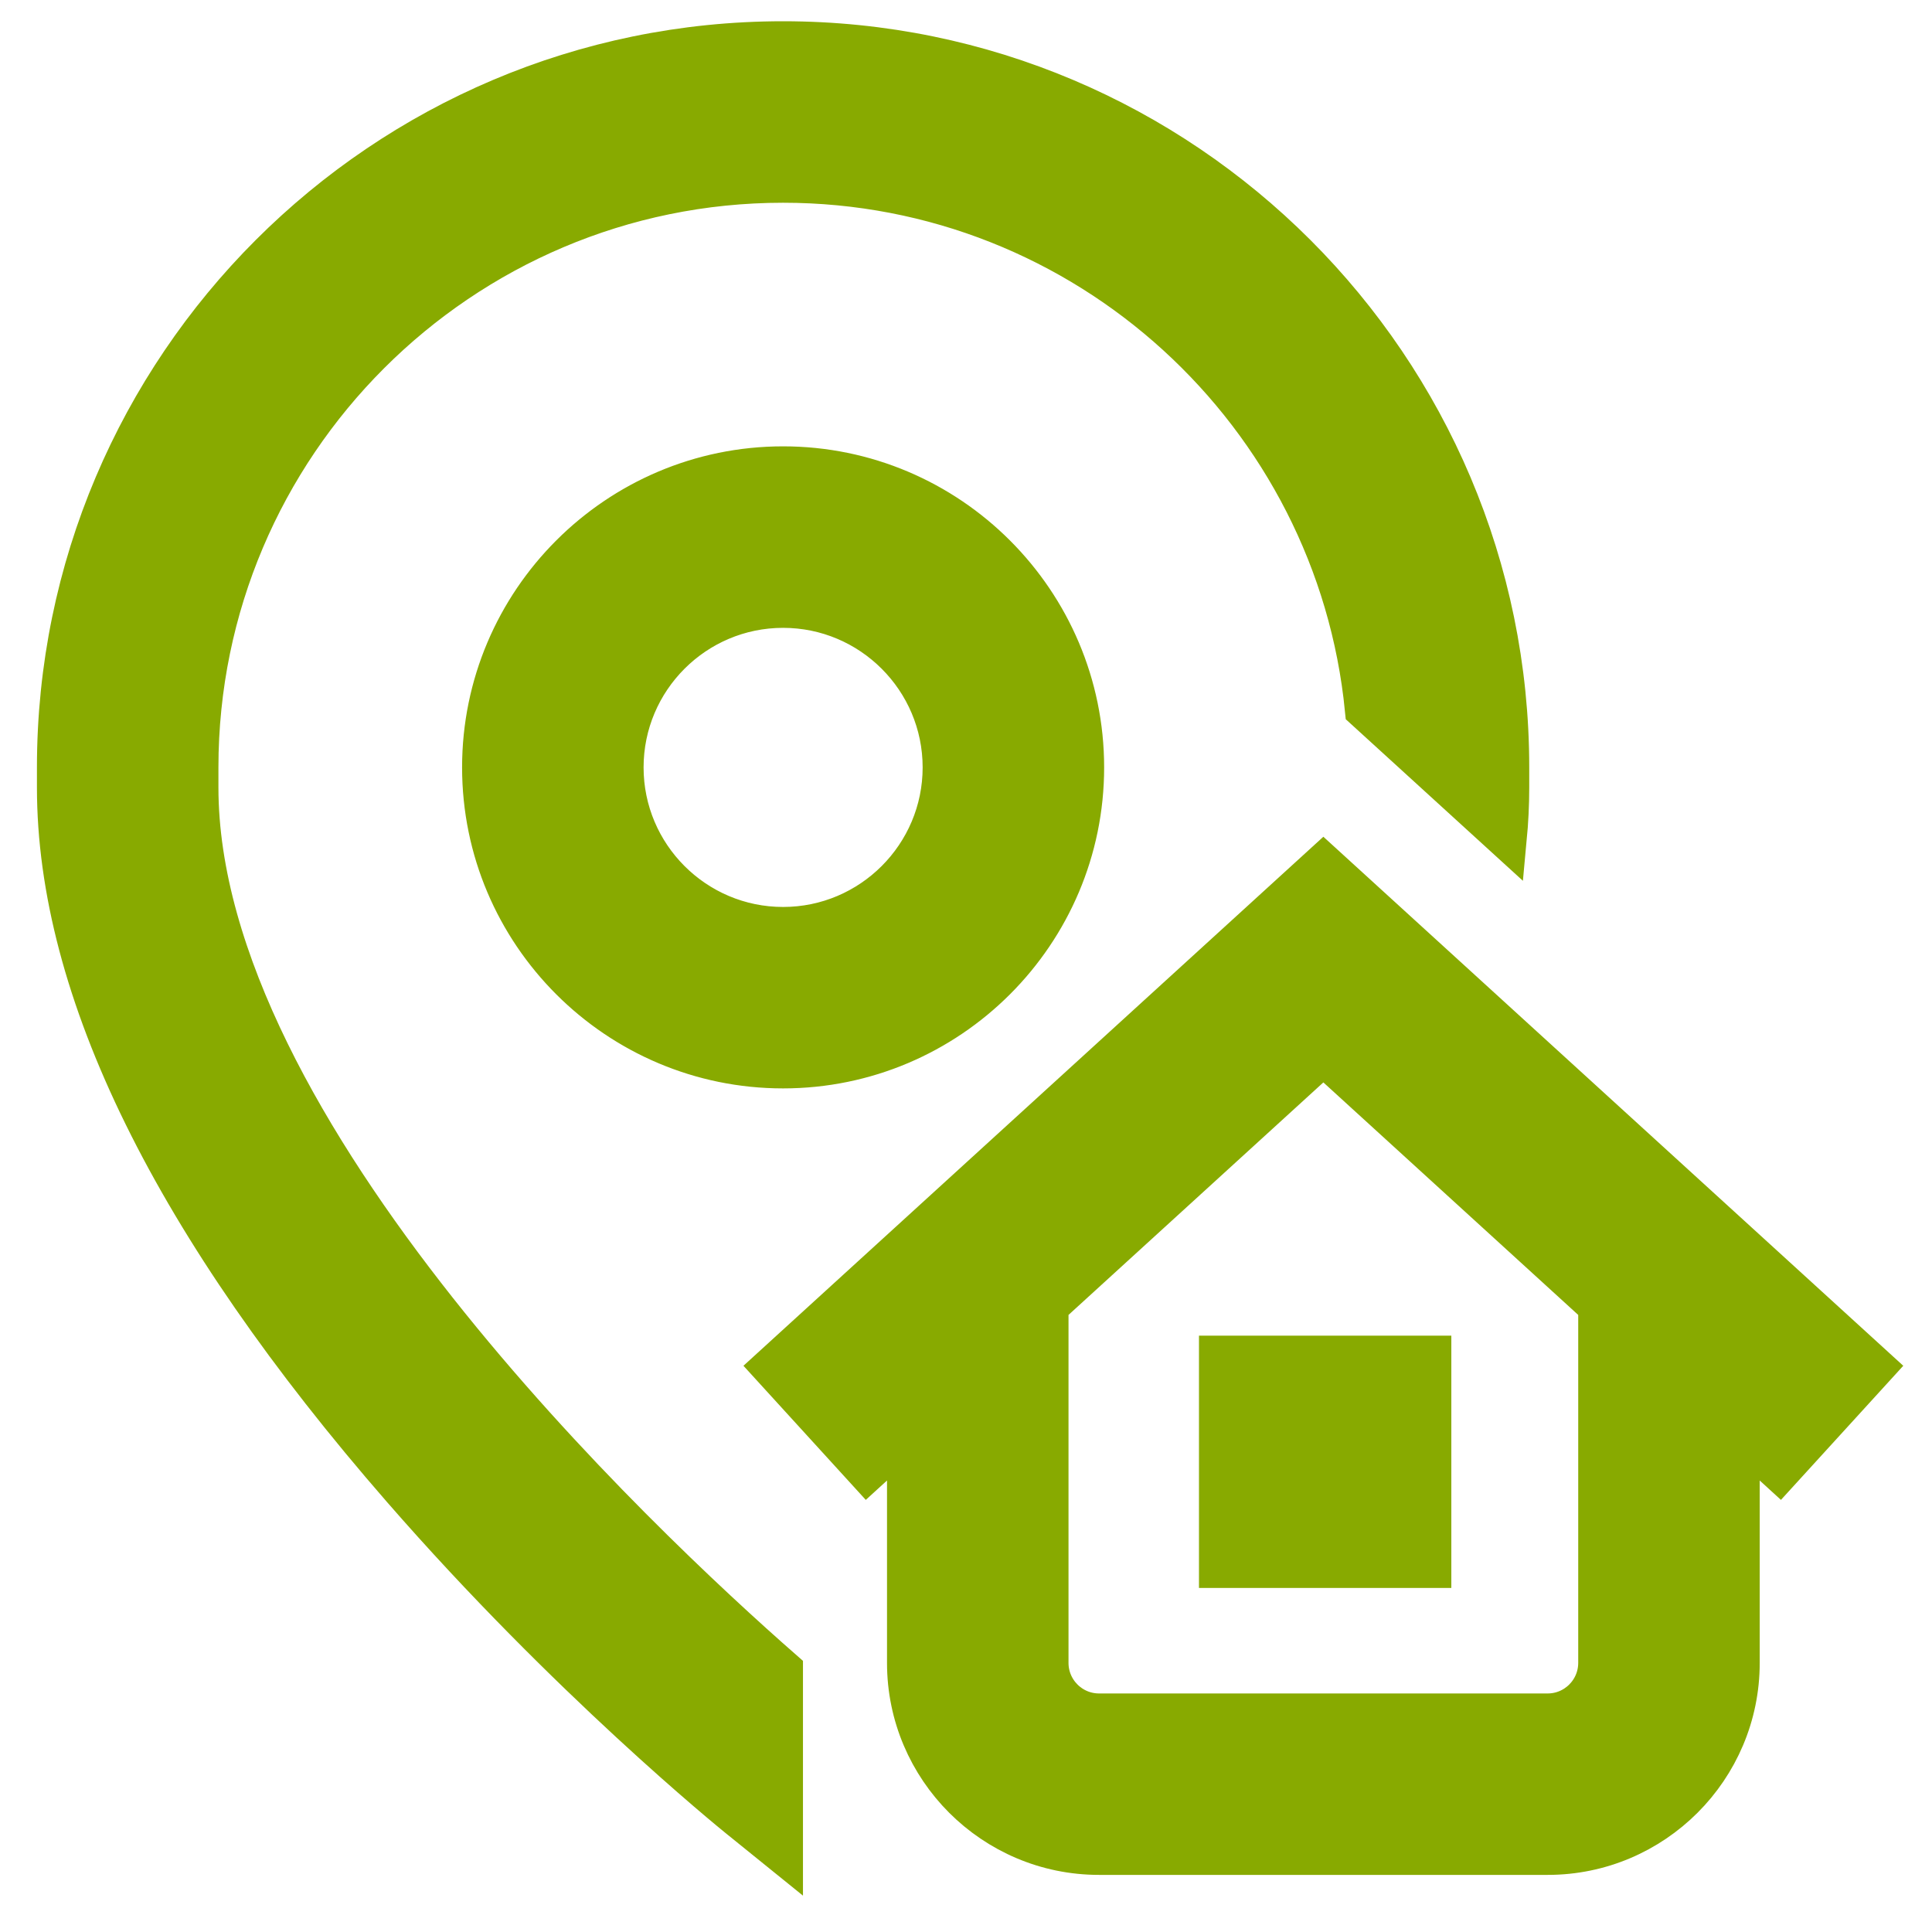 <svg width="34" height="34" viewBox="0 0 34 34" fill="none" xmlns="http://www.w3.org/2000/svg">
<path d="M13.781 29.387V32.627L12.998 31.994C12.877 31.896 9.995 29.557 7.074 26.203C3.043 21.576 1 17.422 1 13.858V13.505C1 6.457 6.734 0.724 13.781 0.724C20.829 0.724 26.562 6.457 26.562 13.505V13.858C26.562 14.158 26.547 14.461 26.518 14.769L24.018 12.489C23.506 7.292 19.111 3.218 13.781 3.218C8.109 3.218 3.494 7.833 3.494 13.505V13.858C3.494 19.881 11.254 27.172 13.781 29.387ZM21.45 27.595H25.191V23.855H21.45V27.595ZM13.781 8.205C16.703 8.205 19.081 10.583 19.081 13.505C19.081 16.427 16.703 18.804 13.781 18.804C10.859 18.804 8.482 16.427 8.482 13.505C8.482 10.583 10.859 8.205 13.781 8.205ZM13.781 10.699C12.234 10.699 10.976 11.958 10.976 13.505C10.976 15.052 12.234 16.311 13.781 16.311C15.328 16.311 16.587 15.052 16.587 13.505C16.587 11.958 15.328 10.699 13.781 10.699ZM31.319 25.901L30.618 25.261V29.265C30.618 31.129 29.101 32.645 27.237 32.645H19.341C17.477 32.645 15.96 31.129 15.96 29.265V25.261L15.259 25.901L13.578 24.058L23.289 15.199L33 24.058L31.319 25.901ZM28.124 22.986L23.289 18.575L18.454 22.986V29.264C18.454 29.754 18.852 30.152 19.341 30.152H27.237C27.726 30.152 28.124 29.754 28.124 29.264V22.986Z" fill="#88AA00" stroke="#88AA00" stroke-width="0.7"/>
</svg>
